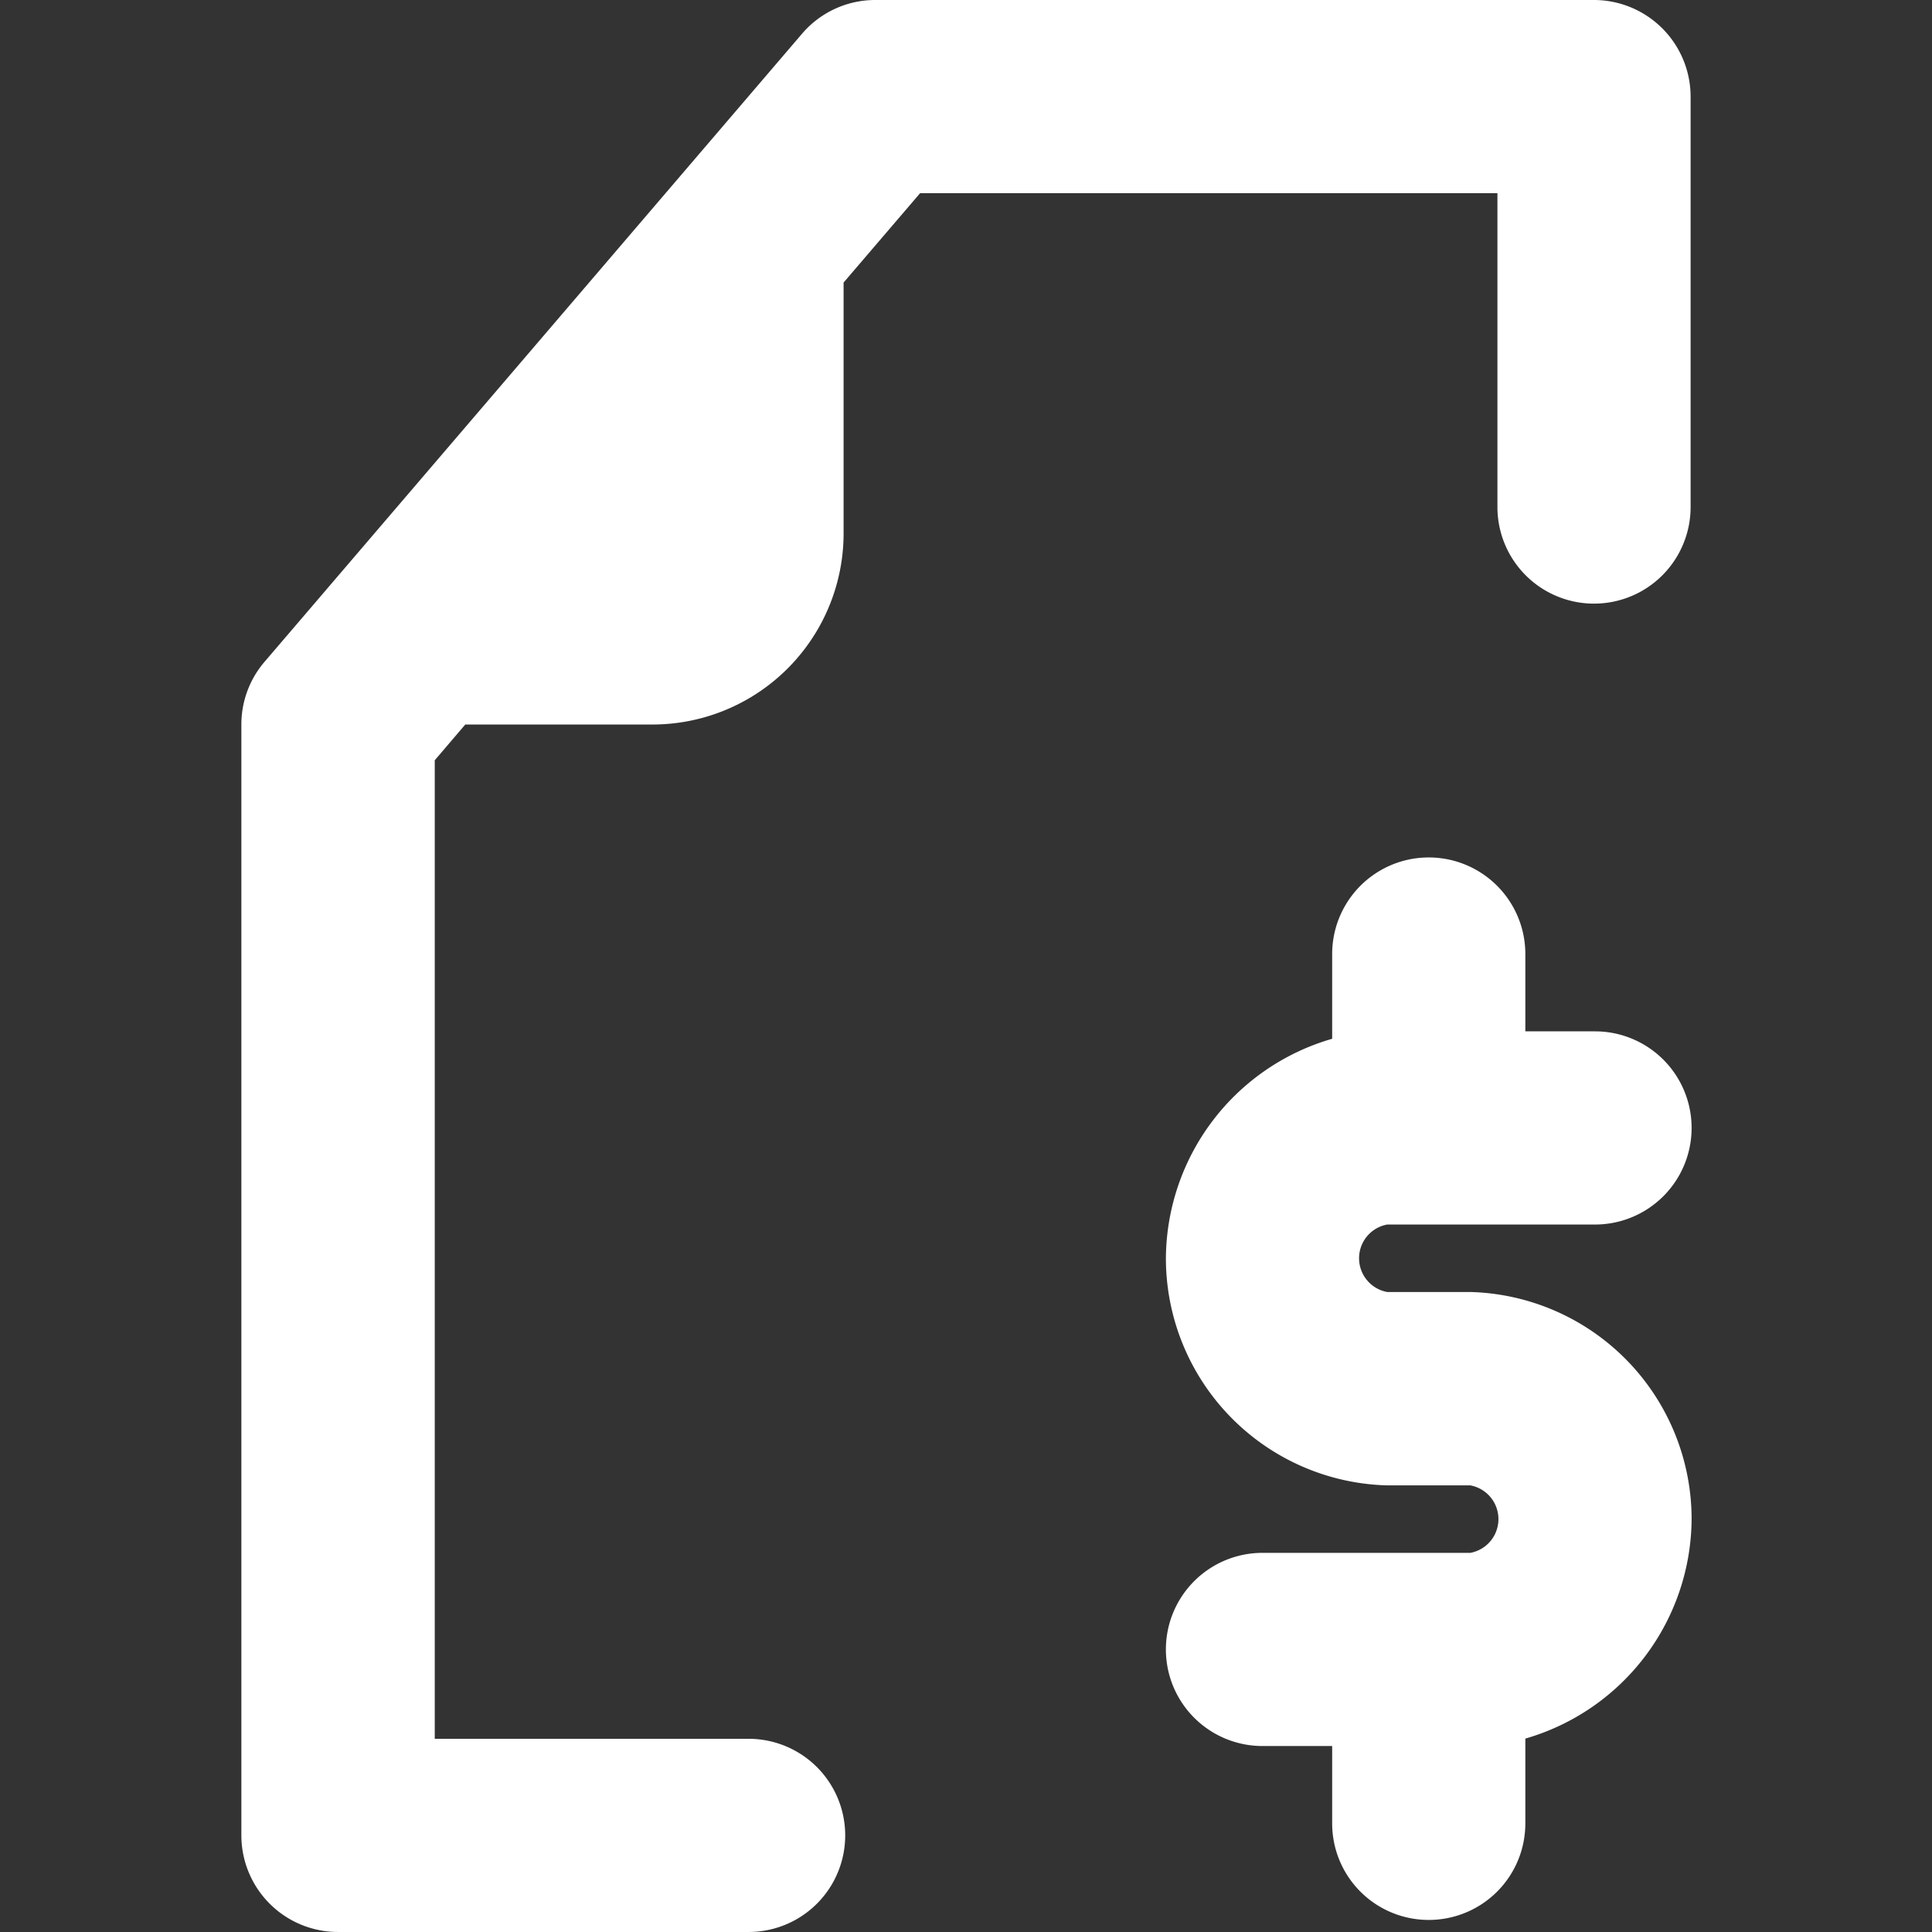 <?xml version="1.0" encoding="UTF-8"?>
<svg xmlns="http://www.w3.org/2000/svg" id="white-sales-document" width="96.211" height="96.21" viewBox="0 0 96.211 96.21">
  <rect x="0" y="0" width="96.211" height="96.21" fill="#333333" stroke="none"/>
  <rect id="Rectangle_2596" data-name="Rectangle 2596" width="96.21" height="96.21" fill="#fff" opacity="0"></rect>
  <path id="Path_590" data-name="Path 590" d="M71.15,95.61a4.806,4.806,0,0,1-4.81-4.81V86.95H62.87a4.81,4.81,0,1,1,0-9.62H73.22a1.708,1.708,0,0,0,0-3.36H69.08a11.318,11.318,0,0,1-11.02-11.3,11.454,11.454,0,0,1,8.28-10.94V47.51a4.81,4.81,0,1,1,9.62,0v3.85h3.47a4.81,4.81,0,0,1,0,9.62H69.08a1.708,1.708,0,0,0,0,3.36h4.14a11.318,11.318,0,0,1,11.02,11.3,11.454,11.454,0,0,1-8.28,10.94V90.8a4.806,4.806,0,0,1-4.81,4.81Z" fill="#fff"></path>
  <path id="Path_591" data-name="Path 591" d="M79.37,0H43.59a4.794,4.794,0,0,0-3.65,1.68L13.18,32.95a4.79,4.79,0,0,0-1.16,3.13V91.4a4.812,4.812,0,0,0,4.81,4.81H37.28a4.81,4.81,0,1,0,0-9.62H21.65V37.86l1.52-1.78H32.5a9.521,9.521,0,0,0,9.51-9.55V14.07l3.81-4.45H74.57V25.25a4.81,4.81,0,1,0,9.62,0V4.81A4.818,4.818,0,0,0,79.38,0Z" fill="#fff" fill-rule="evenodd"></path>
</svg>

